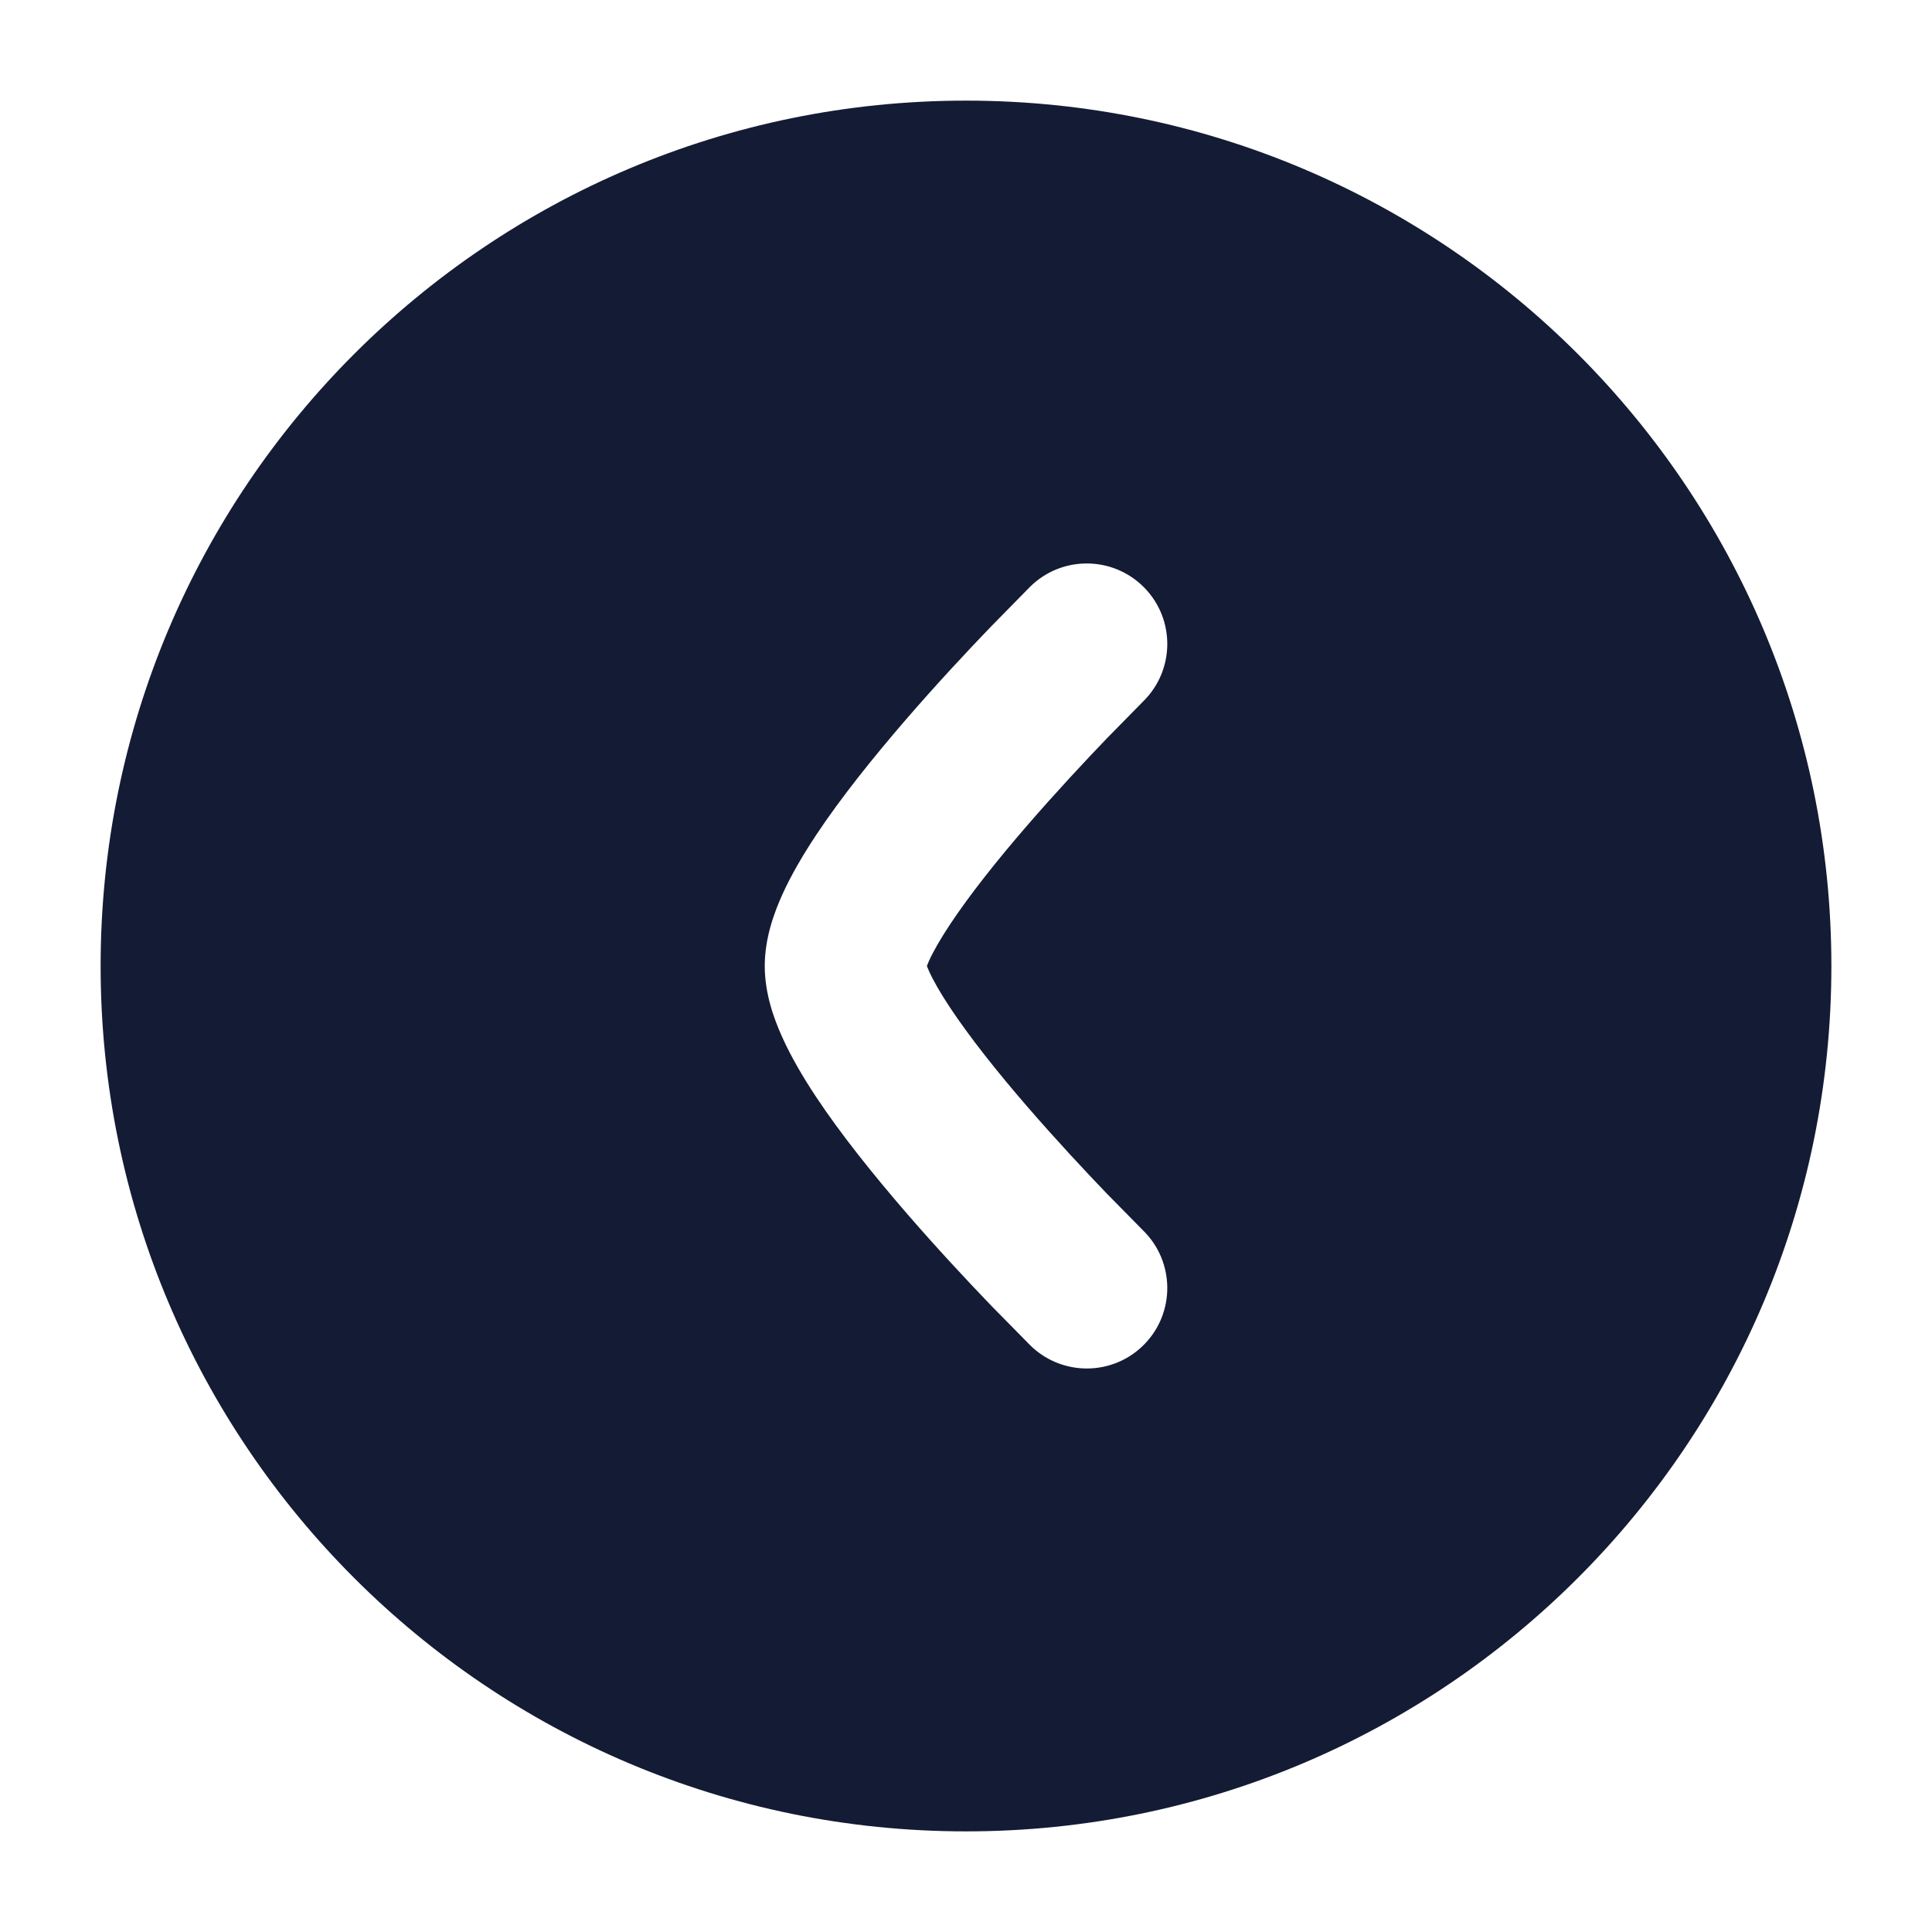 <svg width="24" height="24" viewBox="0 0 24 24" fill="none" xmlns="http://www.w3.org/2000/svg">
<path fill-rule="evenodd" clip-rule="evenodd" d="M22.75 12C22.75 6.063 17.937 1.25 12 1.25C6.063 1.25 1.25 6.063 1.25 12C1.25 17.937 6.063 22.75 12 22.75C17.937 22.75 22.75 17.937 22.75 12ZM11.54 12.062C11.529 12.037 11.52 12.016 11.514 12C11.52 11.983 11.529 11.963 11.54 11.937C11.592 11.822 11.678 11.67 11.802 11.483C12.05 11.109 12.393 10.679 12.757 10.258C13.117 9.842 13.479 9.454 13.752 9.17L14.201 8.713C14.595 8.326 14.601 7.693 14.214 7.299C13.827 6.905 13.194 6.899 12.799 7.286L12.31 7.784C12.021 8.084 11.633 8.499 11.243 8.951C10.857 9.399 10.45 9.902 10.135 10.378C9.978 10.615 9.83 10.866 9.718 11.113C9.614 11.344 9.5 11.658 9.5 12C9.5 12.342 9.614 12.656 9.718 12.886C9.83 13.134 9.978 13.385 10.135 13.622C10.45 14.098 10.857 14.601 11.243 15.049C11.633 15.501 12.021 15.915 12.31 16.216L12.799 16.713C13.194 17.1 13.827 17.095 14.214 16.701C14.601 16.307 14.595 15.673 14.201 15.286L13.752 14.83C13.479 14.546 13.117 14.158 12.757 13.742C12.393 13.321 12.05 12.89 11.802 12.517C11.678 12.33 11.592 12.178 11.54 12.062Z" fill="#141B34"/>
</svg>
